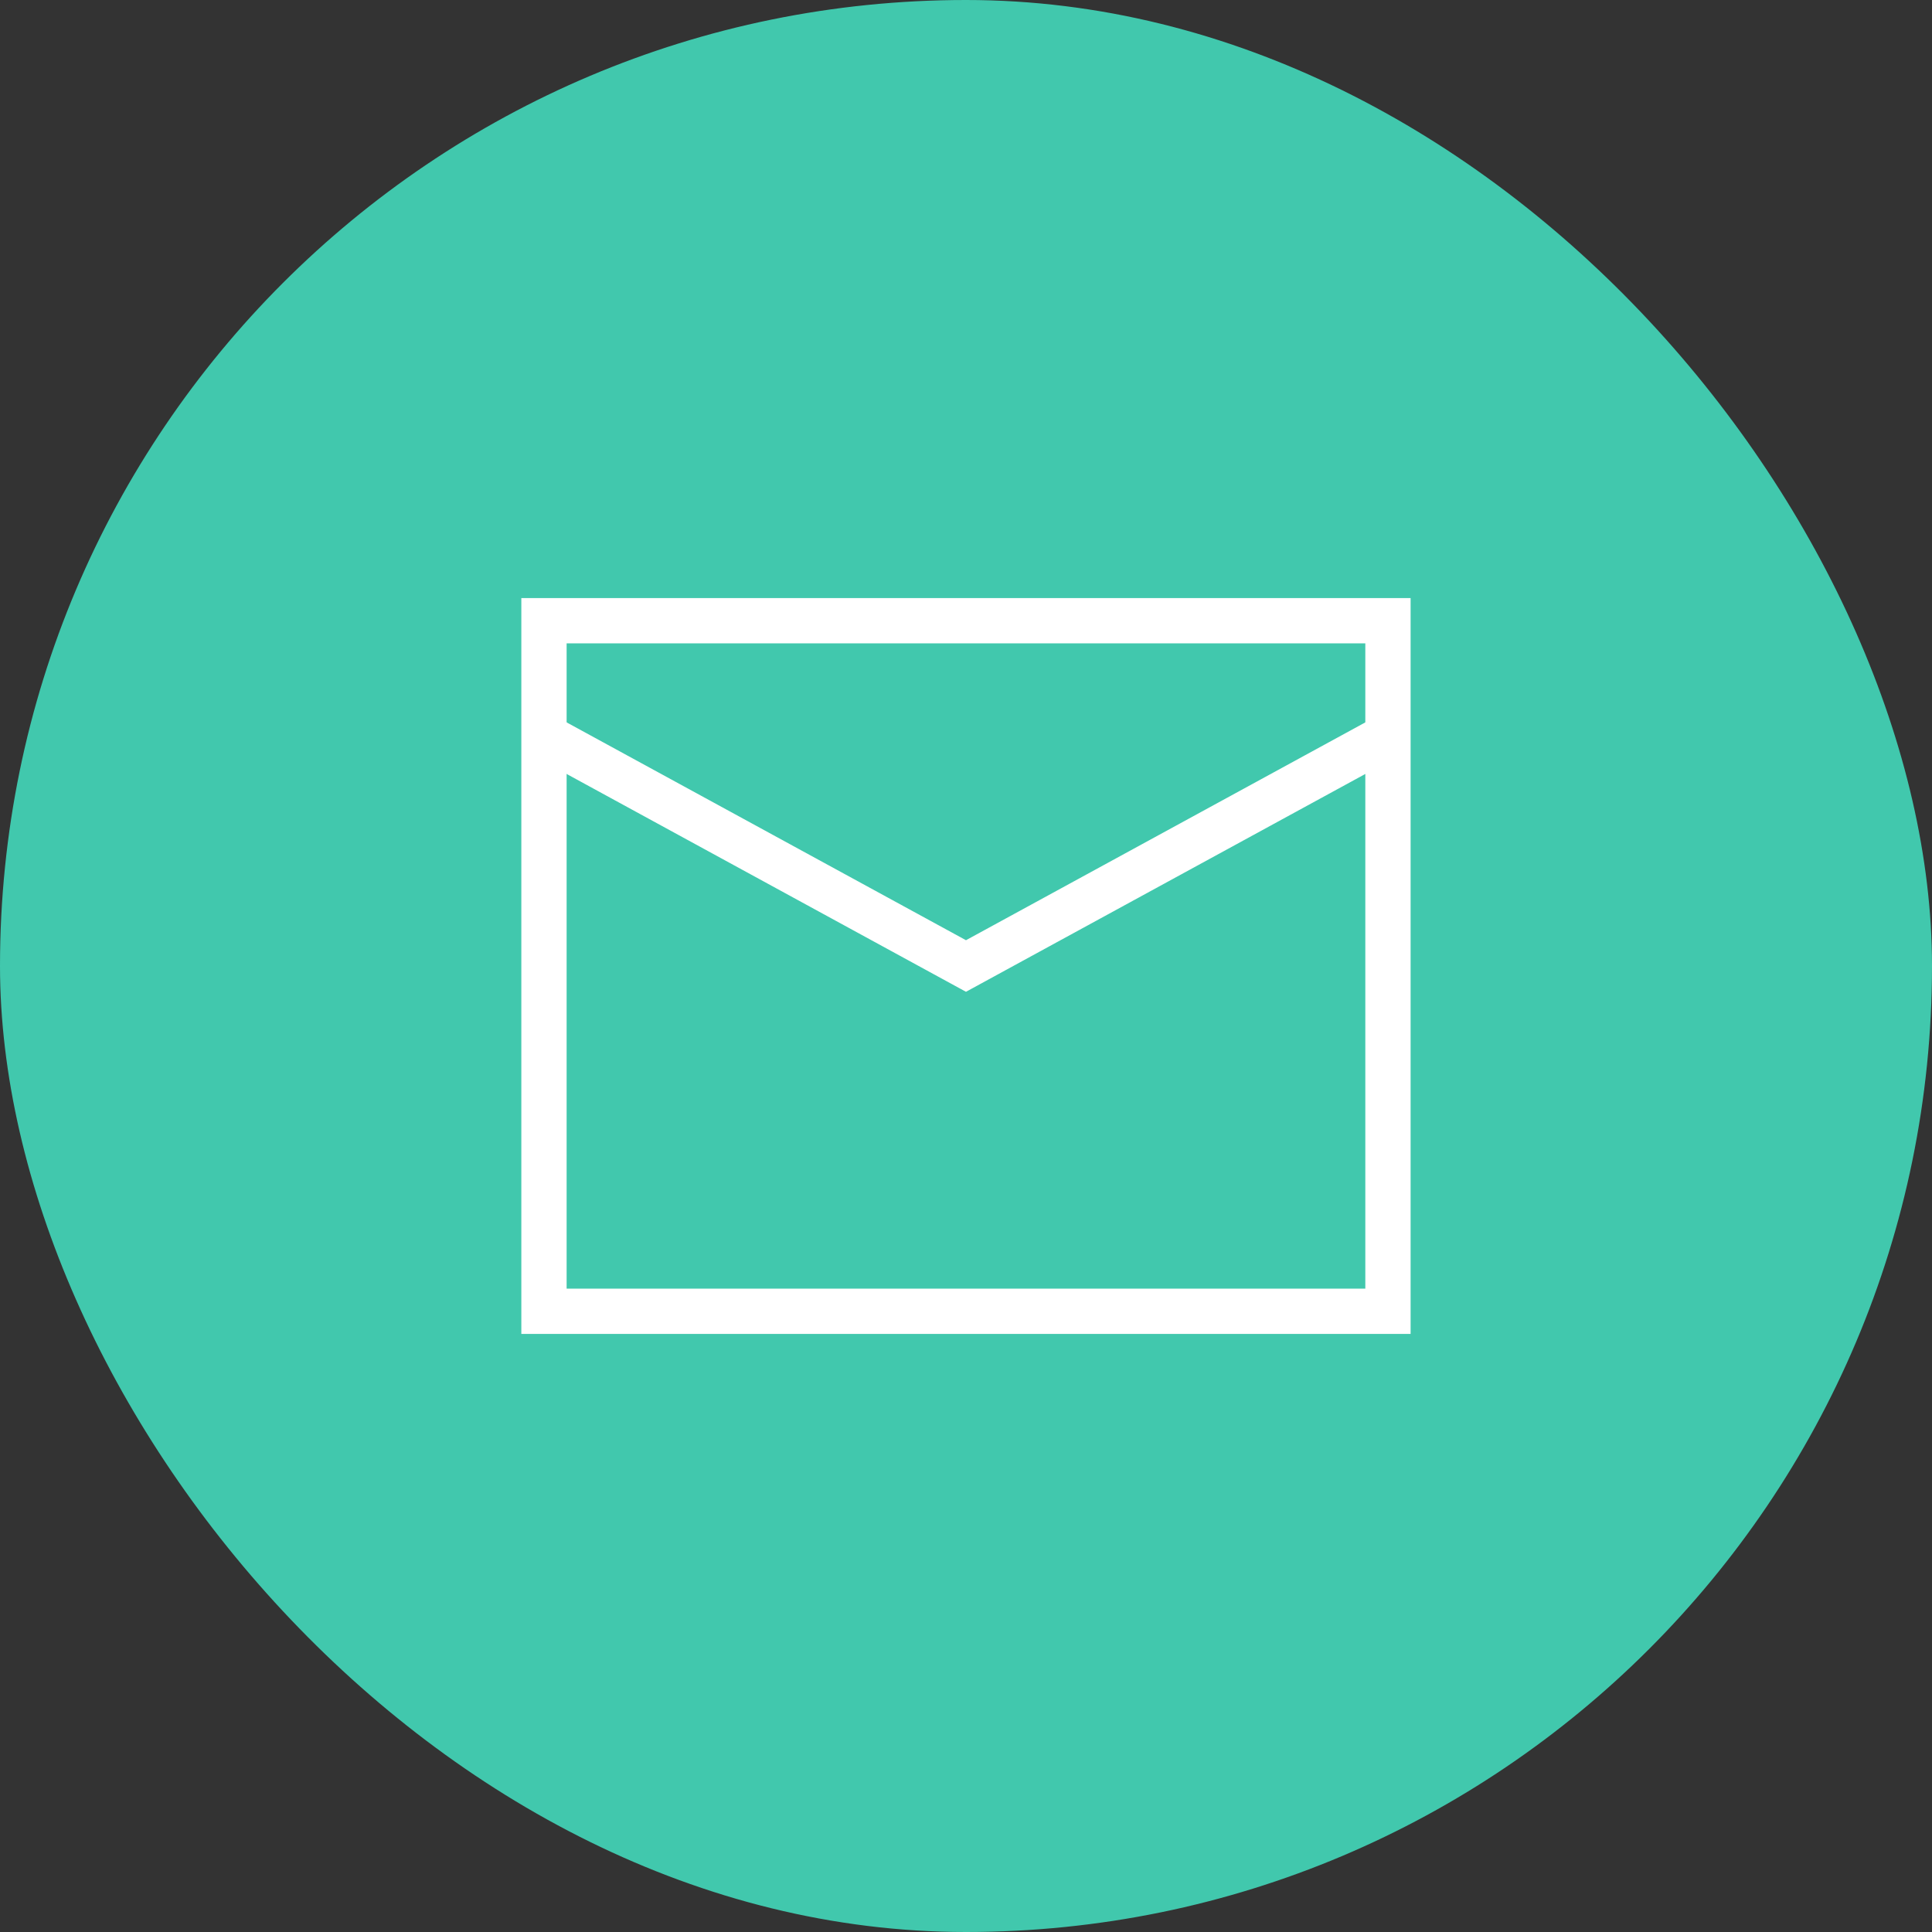 <svg width="64" height="64" viewBox="0 0 64 64" fill="none" xmlns="http://www.w3.org/2000/svg">
<rect x="0" y="0" width="64" height="64" fill="#333333" stroke="none"/>
<rect width="64" height="64" rx="32" fill="#41C8AD"/>
<path d="M18.02 20.562H45.978V43.438H18.02V20.562Z" stroke="white" stroke-width="1.5"/>
<path d="M18.02 24.375L31.999 32L45.978 24.375" stroke="white" stroke-width="1.5"/>
</svg>
